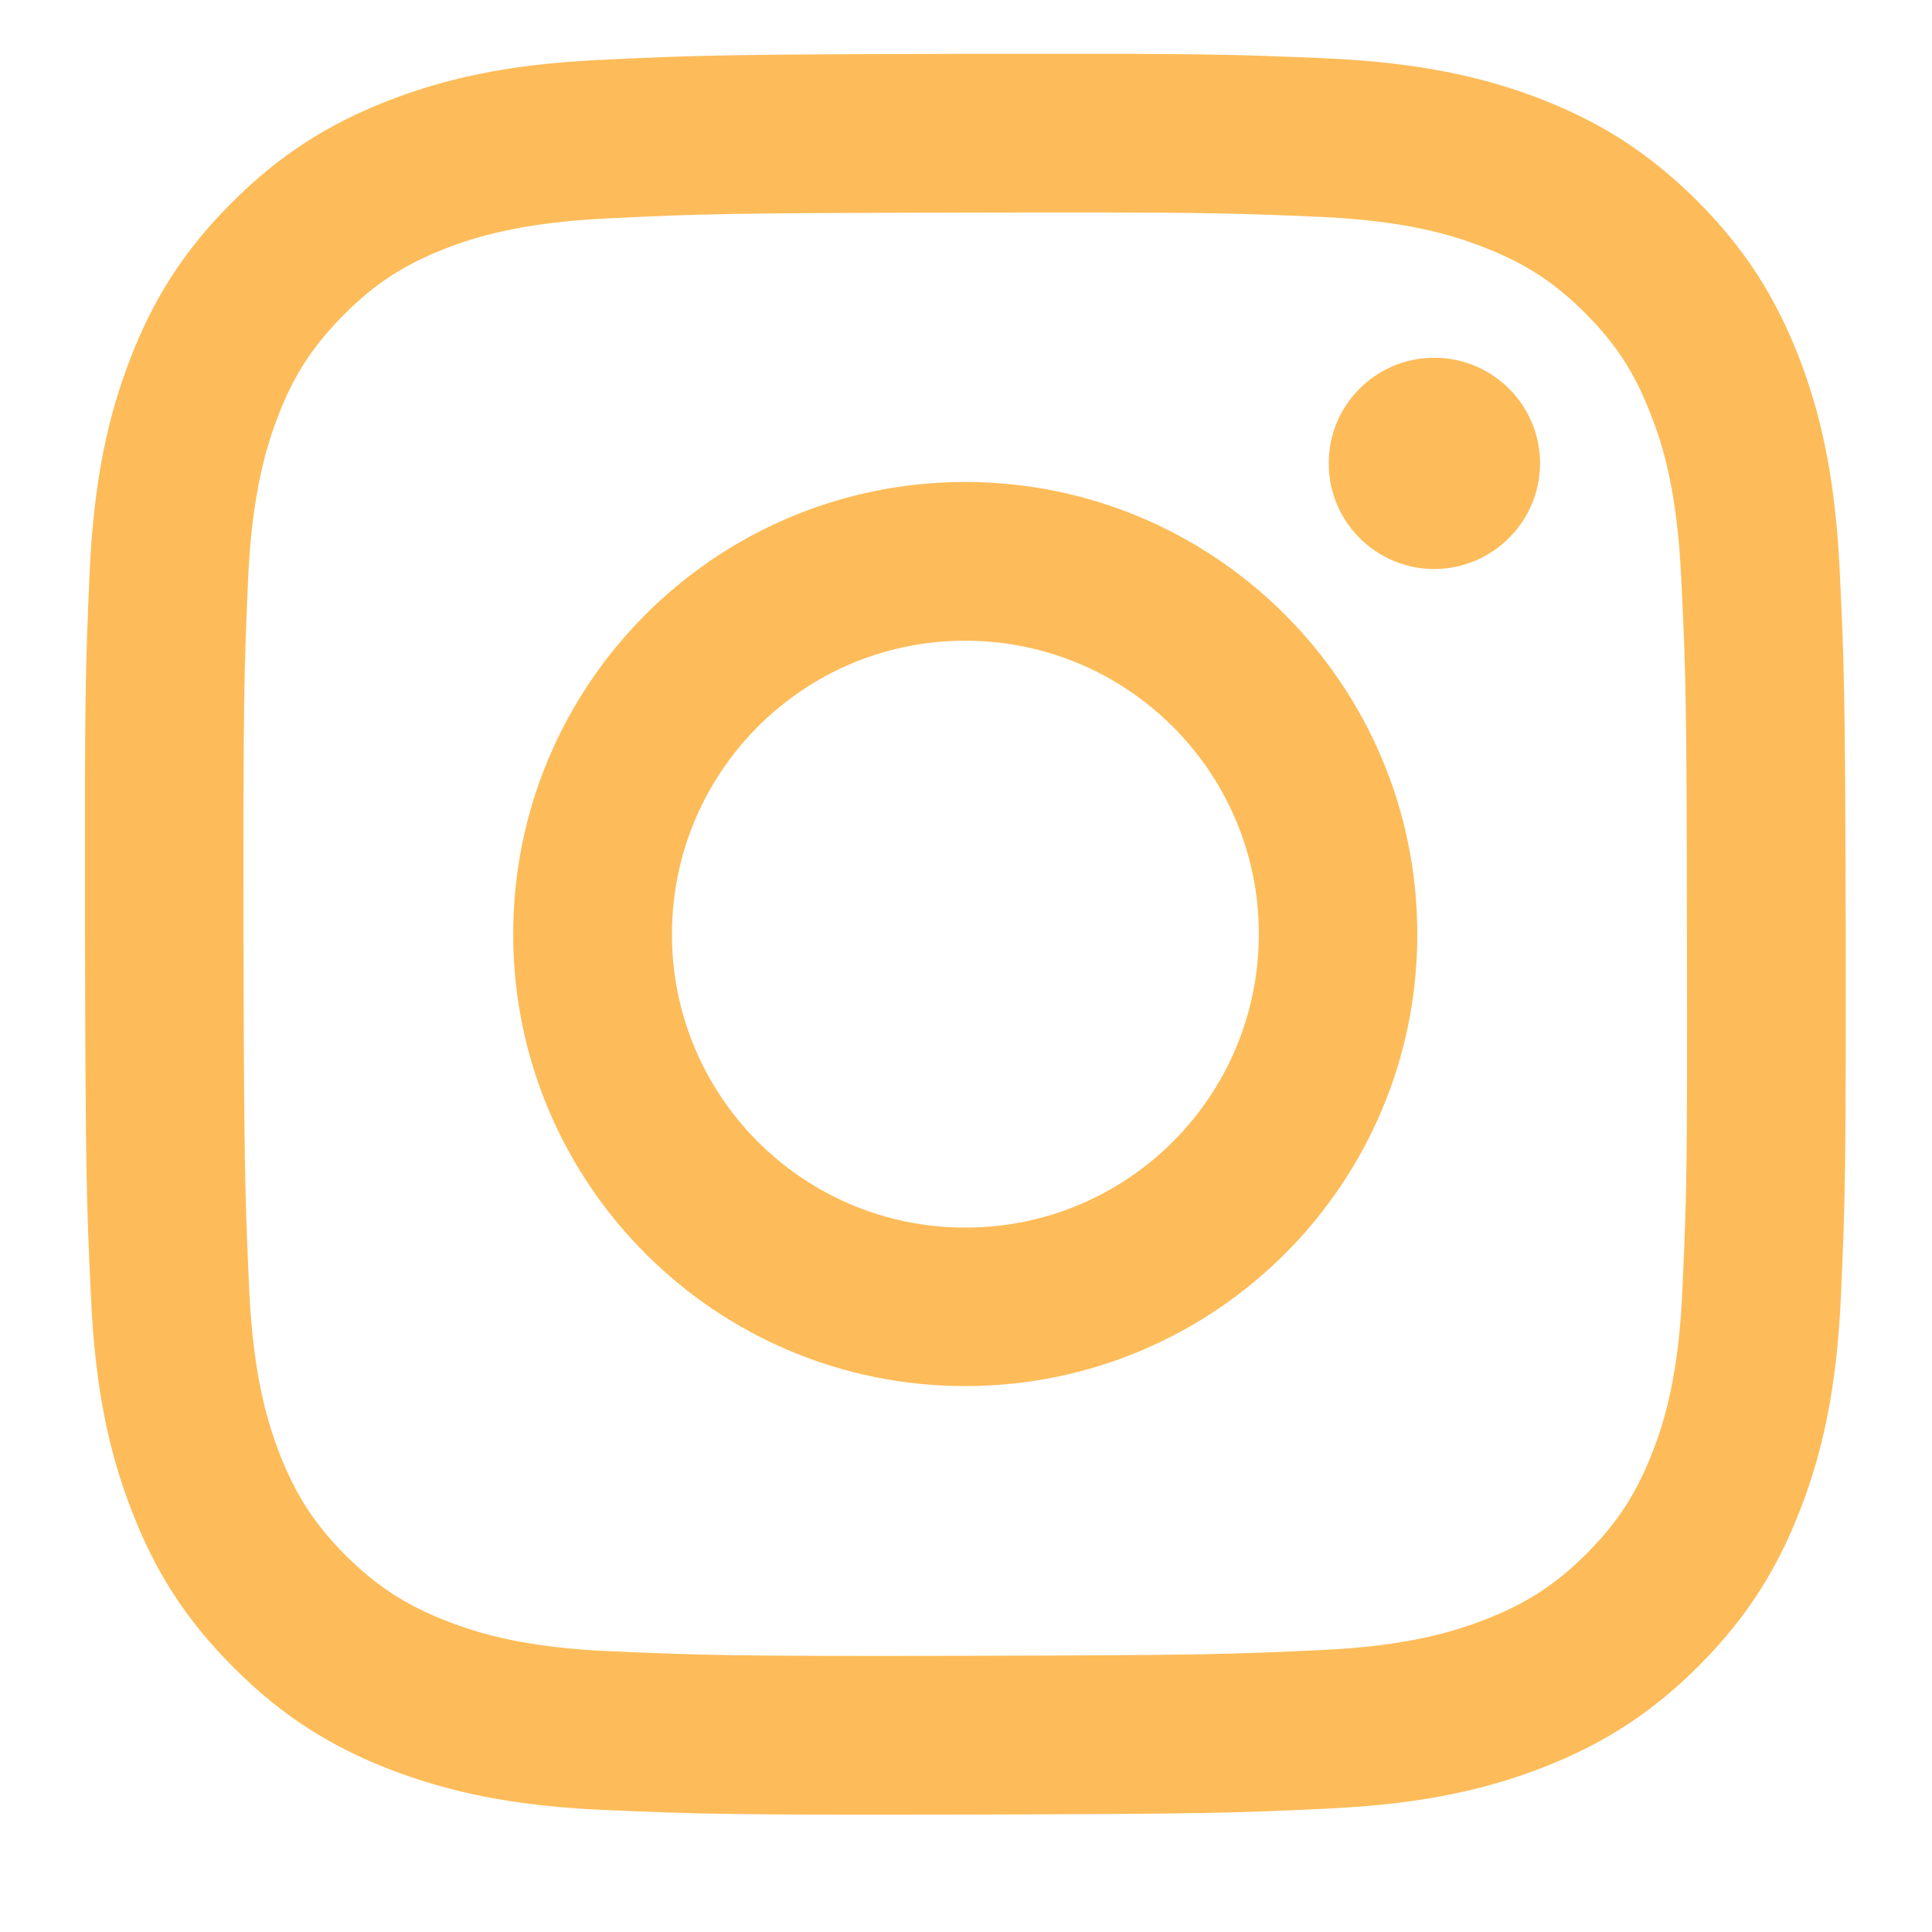 <svg xmlns="http://www.w3.org/2000/svg" xmlns:xlink="http://www.w3.org/1999/xlink" width="40" zoomAndPan="magnify" viewBox="0 0 30 30" height="40" preserveAspectRatio="xMidYMid meet" version="1.0"><defs><clipPath id="c1c97cb27b"><path d="M 1.32 0.836 L 28.898 0.836 L 28.898 28.414 L 1.32 28.414 Z M 1.32 0.836 " clip-rule="nonzero"/></clipPath></defs><g clip-path="url(#c1c97cb27b)"><path fill="#fdbc59" d="M 9.328 0.93 C 7.871 0.996 6.879 1.23 6.012 1.57 C 5.113 1.922 4.352 2.391 3.594 3.152 C 2.832 3.914 2.367 4.676 2.02 5.578 C 1.684 6.445 1.457 7.441 1.391 8.898 C 1.328 10.355 1.312 10.82 1.32 14.531 C 1.328 18.246 1.344 18.711 1.414 20.168 C 1.48 21.625 1.715 22.617 2.055 23.484 C 2.406 24.387 2.875 25.145 3.637 25.902 C 4.398 26.664 5.16 27.129 6.059 27.477 C 6.93 27.812 7.926 28.043 9.379 28.105 C 10.836 28.168 11.305 28.184 15.016 28.176 C 18.727 28.168 19.191 28.152 20.652 28.082 C 22.105 28.012 23.098 27.781 23.969 27.441 C 24.867 27.09 25.629 26.621 26.387 25.859 C 27.145 25.098 27.609 24.336 27.957 23.434 C 28.293 22.566 28.523 21.57 28.586 20.117 C 28.652 18.66 28.664 18.191 28.66 14.48 C 28.652 10.77 28.637 10.305 28.566 8.844 C 28.496 7.391 28.266 6.398 27.926 5.527 C 27.574 4.629 27.105 3.867 26.344 3.109 C 25.582 2.352 24.82 1.883 23.918 1.535 C 23.051 1.199 22.055 0.973 20.602 0.906 C 19.141 0.844 18.676 0.828 14.965 0.836 C 11.25 0.844 10.785 0.859 9.328 0.93 M 9.488 25.641 C 8.156 25.586 7.43 25.363 6.949 25.176 C 6.309 24.93 5.855 24.633 5.375 24.16 C 4.895 23.68 4.598 23.227 4.348 22.59 C 4.16 22.105 3.934 21.383 3.871 20.051 C 3.805 18.609 3.789 18.176 3.781 14.527 C 3.777 10.879 3.789 10.445 3.852 9.004 C 3.91 7.672 4.133 6.945 4.316 6.465 C 4.562 5.824 4.859 5.371 5.336 4.891 C 5.812 4.41 6.27 4.113 6.906 3.863 C 7.387 3.676 8.109 3.453 9.445 3.391 C 10.887 3.32 11.316 3.309 14.969 3.301 C 18.617 3.293 19.051 3.305 20.492 3.367 C 21.824 3.426 22.547 3.648 23.031 3.836 C 23.668 4.082 24.125 4.375 24.605 4.852 C 25.086 5.332 25.383 5.785 25.629 6.426 C 25.82 6.906 26.043 7.629 26.105 8.961 C 26.176 10.402 26.191 10.836 26.195 14.484 C 26.203 18.133 26.191 18.566 26.125 20.008 C 26.07 21.34 25.848 22.066 25.66 22.547 C 25.414 23.184 25.117 23.641 24.641 24.121 C 24.164 24.598 23.711 24.895 23.07 25.145 C 22.59 25.332 21.867 25.559 20.535 25.621 C 19.094 25.688 18.66 25.703 15.008 25.711 C 11.359 25.719 10.93 25.703 9.484 25.641 M 20.633 7.199 C 20.633 8.105 21.371 8.836 22.273 8.836 C 23.18 8.832 23.914 8.098 23.914 7.191 C 23.91 6.285 23.176 5.555 22.27 5.555 C 21.363 5.555 20.629 6.293 20.633 7.195 M 7.969 14.52 C 7.977 18.395 11.125 21.531 15 21.523 C 18.879 21.516 22.016 18.371 22.008 14.492 C 22 10.617 18.852 7.48 14.977 7.484 C 11.098 7.492 7.961 10.641 7.969 14.52 M 10.434 14.516 C 10.43 11.996 12.465 9.953 14.98 9.949 C 17.496 9.945 19.543 11.98 19.547 14.496 C 19.551 17.016 17.516 19.059 14.996 19.062 C 12.48 19.066 10.438 17.031 10.434 14.516 " fill-opacity="1" fill-rule="nonzero"/></g></svg>